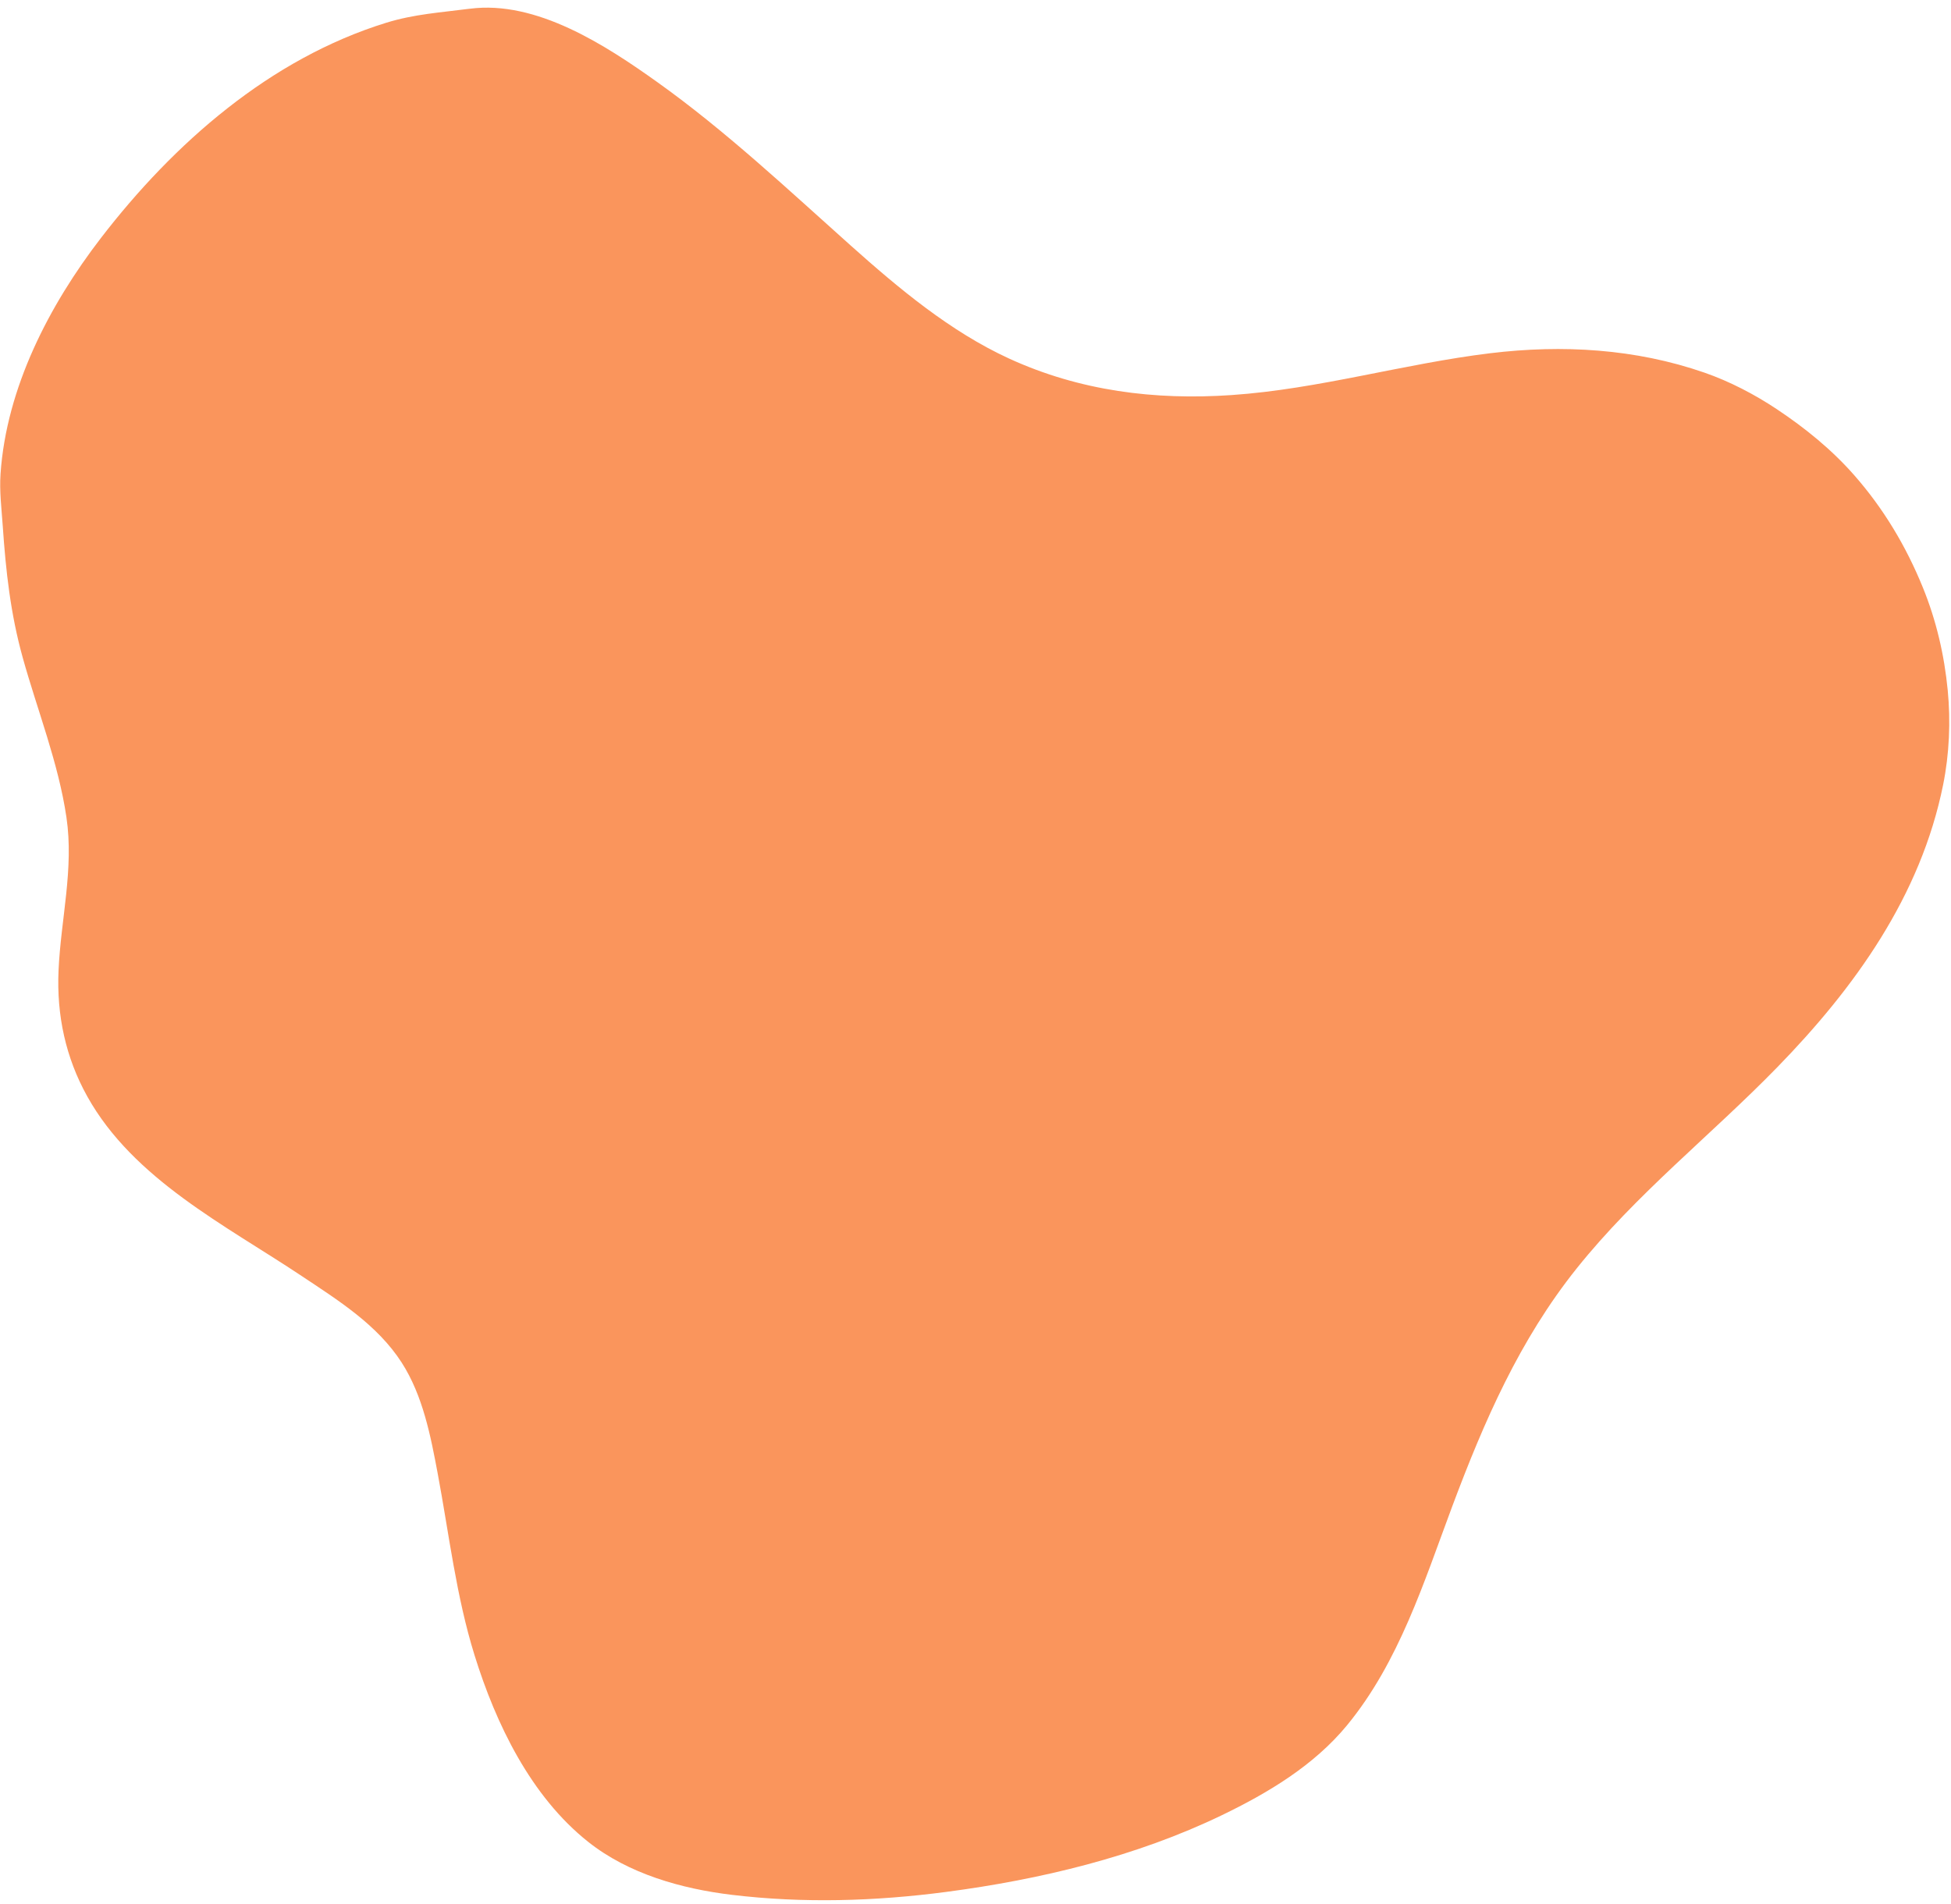 <?xml version="1.0" encoding="UTF-8" standalone="no"?><svg xmlns="http://www.w3.org/2000/svg" xmlns:xlink="http://www.w3.org/1999/xlink" fill="#000000" height="85.1" preserveAspectRatio="xMidYMid meet" version="1" viewBox="31.8 35.7 87.2 85.1" width="87.2" zoomAndPan="magnify"><g id="change1_1"><path d="m 52.792,36.09 c -1.28,0.168 -2.476,0.239 -3.73,0.627 -5.194,1.608 -9.489,5.383 -12.75,9.62 -2.315,3.008 -4.225,6.697 -4.488,10.54 -0.054,0.784 0.045,1.547 0.098,2.324 0.138,2.022 0.346,3.925 0.893,5.892 0.658,2.366 1.593,4.696 1.954,7.135 0.342,2.313 -0.252,4.56 -0.353,6.865 -0.087,1.987 0.316,3.88 1.288,5.622 2.064,3.7 6.181,5.756 9.575,8.018 1.64,1.093 3.387,2.182 4.475,3.874 0.945,1.471 1.295,3.278 1.612,4.973 0.507,2.71 0.823,5.466 1.644,8.108 0.954,3.071 2.514,6.306 5.08,8.342 1.805,1.433 4.177,2.099 6.432,2.369 3.184,0.381 6.39,0.286 9.567,-0.132 4.213,-0.554 8.482,-1.576 12.324,-3.43 2.063,-0.996 4.111,-2.22 5.589,-4.014 2.328,-2.828 3.441,-6.405 4.704,-9.784 1.423,-3.803 3.012,-7.452 5.569,-10.648 2.663,-3.328 5.989,-5.939 8.948,-8.973 3.483,-3.571 6.427,-7.676 7.427,-12.648 0.276,-1.373 0.338,-2.823 0.204,-4.216 -0.153,-1.579 -0.512,-3.124 -1.112,-4.595 -0.75,-1.842 -1.757,-3.53 -3.075,-5.027 -1.004,-1.141 -2.183,-2.097 -3.444,-2.937 -0.991,-0.661 -2.116,-1.248 -3.243,-1.639 -3.083,-1.07 -6.343,-1.258 -9.567,-0.868 -3.877,0.47 -7.666,1.604 -11.567,1.871 -3.44,0.236 -6.791,-0.185 -9.946,-1.633 -2.633,-1.209 -4.936,-3.14 -7.081,-5.055 -2.802,-2.502 -5.585,-5.122 -8.648,-7.306 -2.291,-1.634 -5.393,-3.666 -8.378,-3.274 z" fill="#fa955c"/></g></svg>